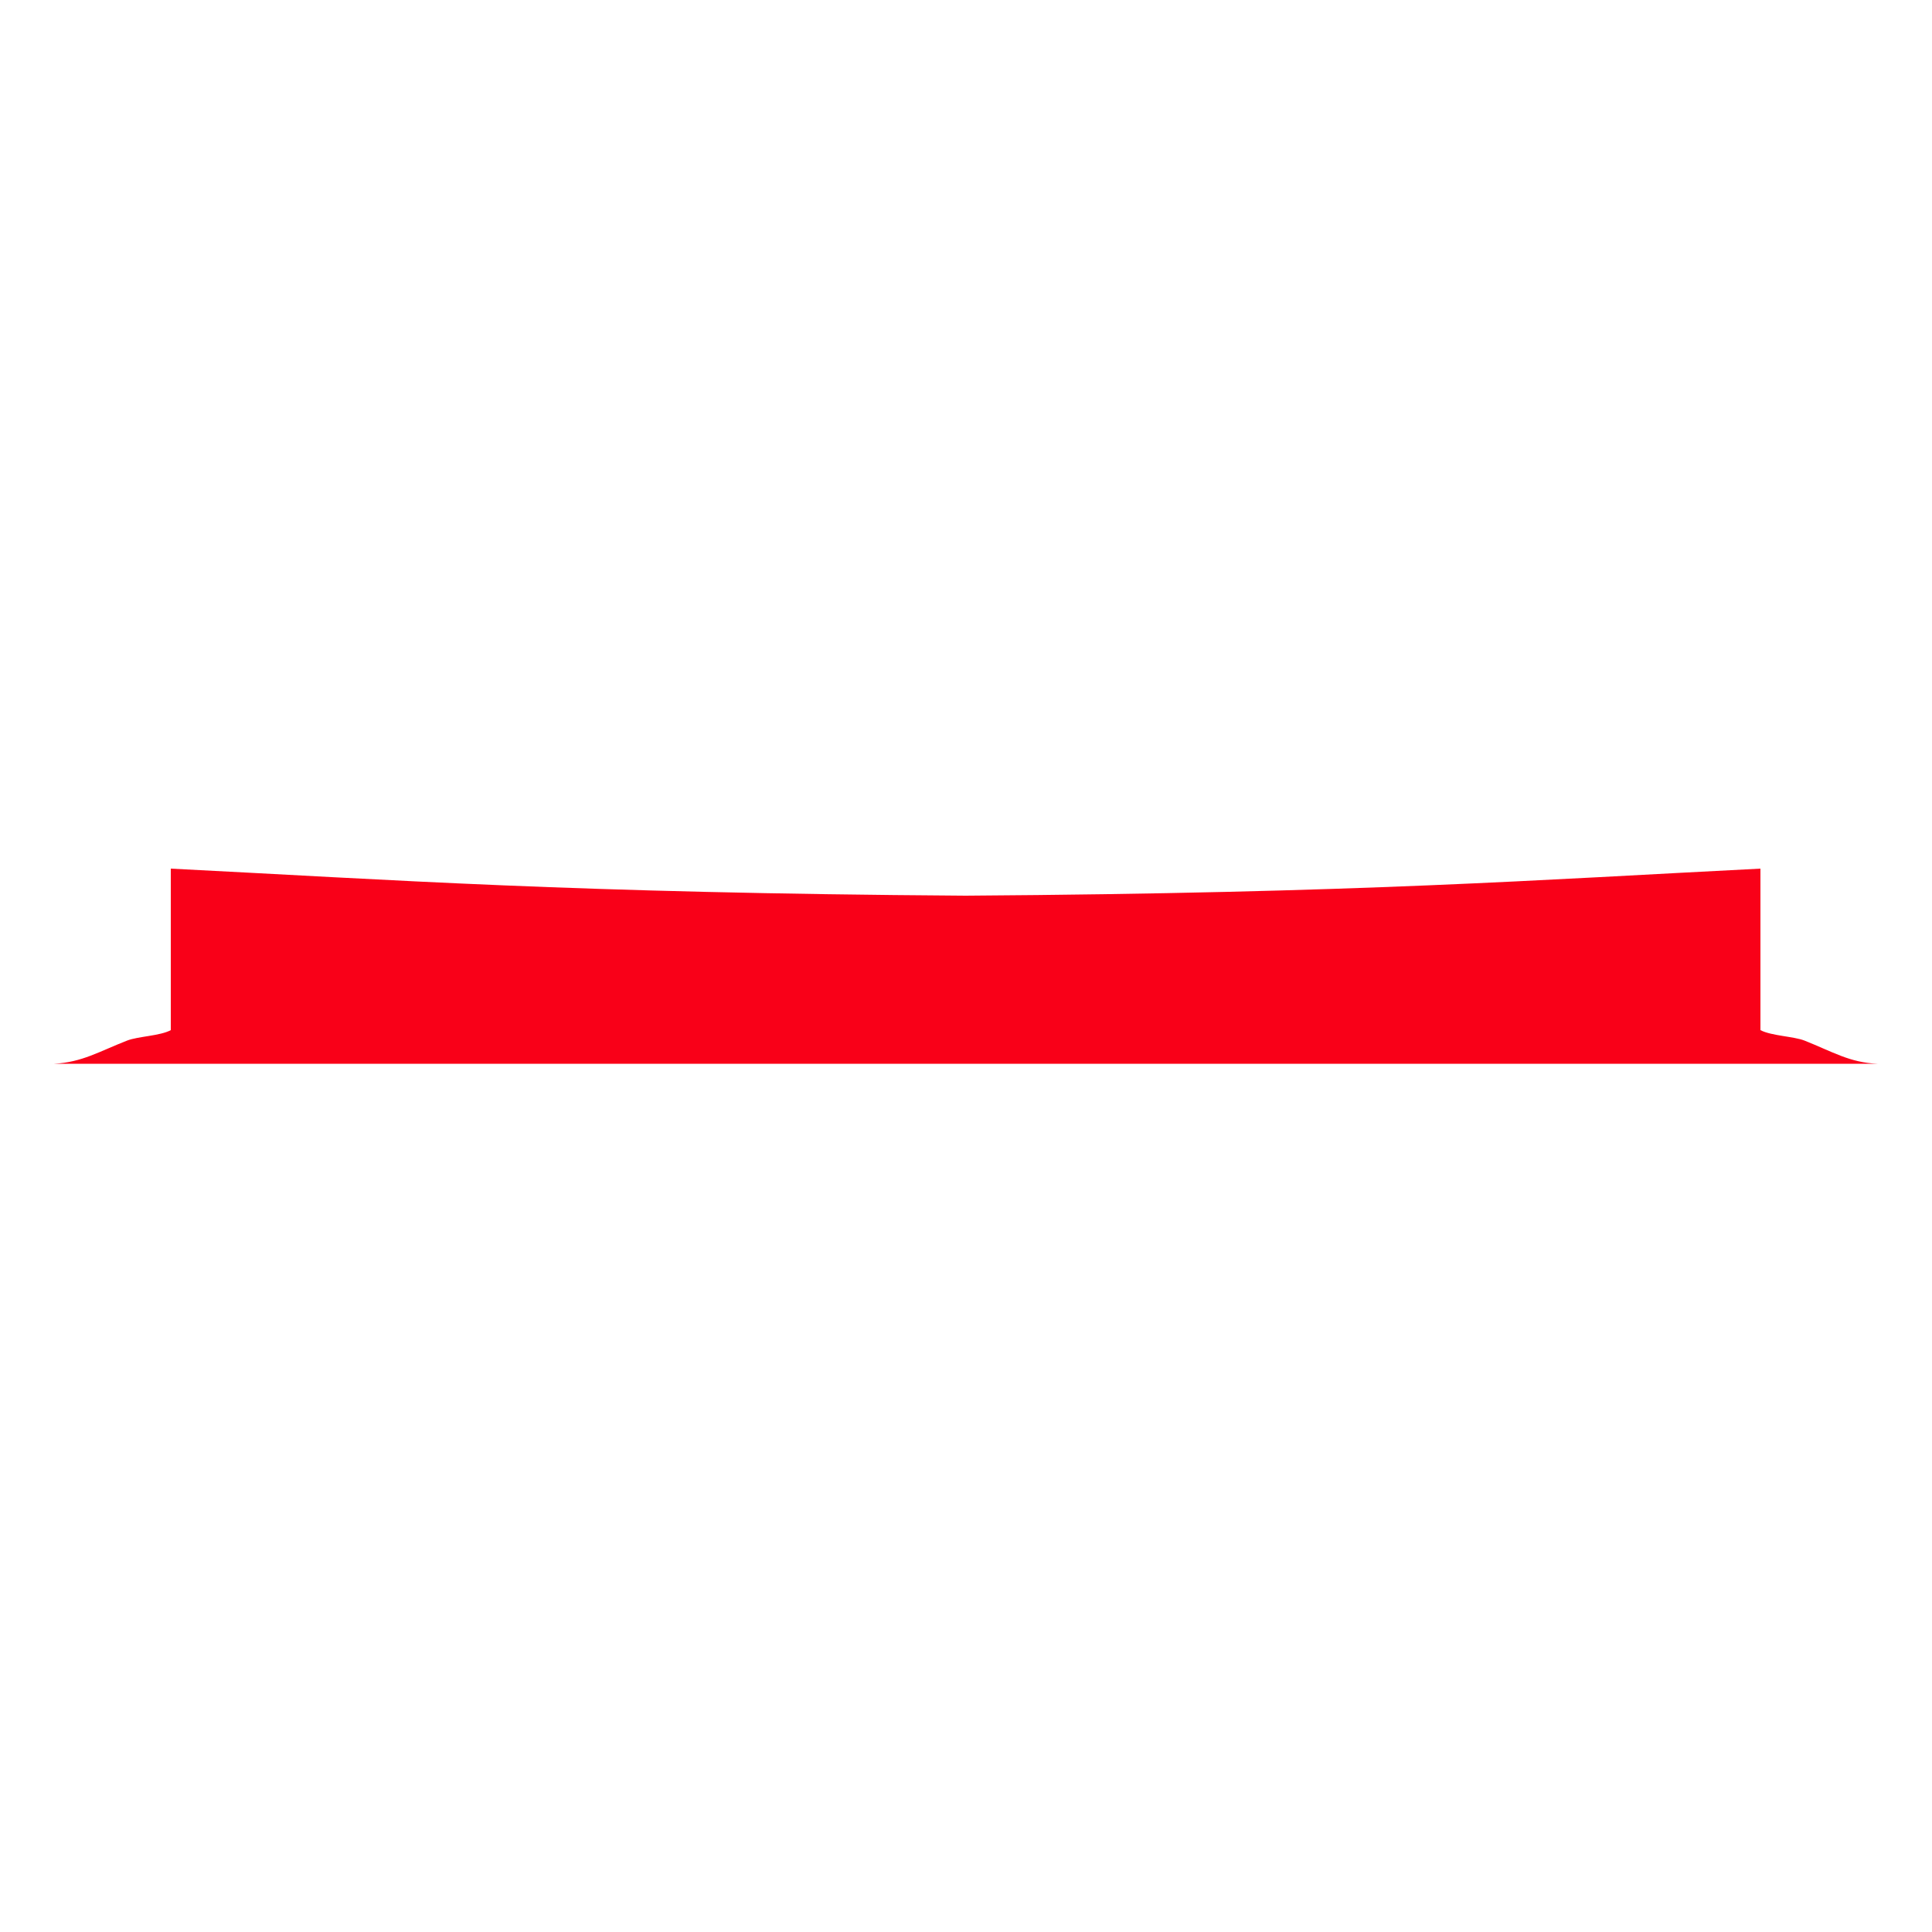 <?xml version="1.0" encoding="UTF-8"?>
<svg id="Ebene_2_Kopie" xmlns="http://www.w3.org/2000/svg" version="1.1" viewBox="0 0 500 500">
  <!-- Generator: Adobe Illustrator 29.6.1, SVG Export Plug-In . SVG Version: 2.1.1 Build 9)  -->
  <defs>
    <style>
      .st0 {
        fill: #f90018;
      }
    </style>
  </defs>
  <path class="st0" d="M467,269.3c-2.8-1.1-8.5-1.2-11.4-2.7v-41.8c-57.5,2.9-103.2,6.3-205.7,7-102.5-.7-148.2-4.1-205.7-7v41.8c-2.8,1.5-8.5,1.6-11.3,2.7-7.2,2.8-11.6,5.6-18.9,6h471.9c-7.2-.3-11.6-3.1-18.9-6Z"/>
</svg>